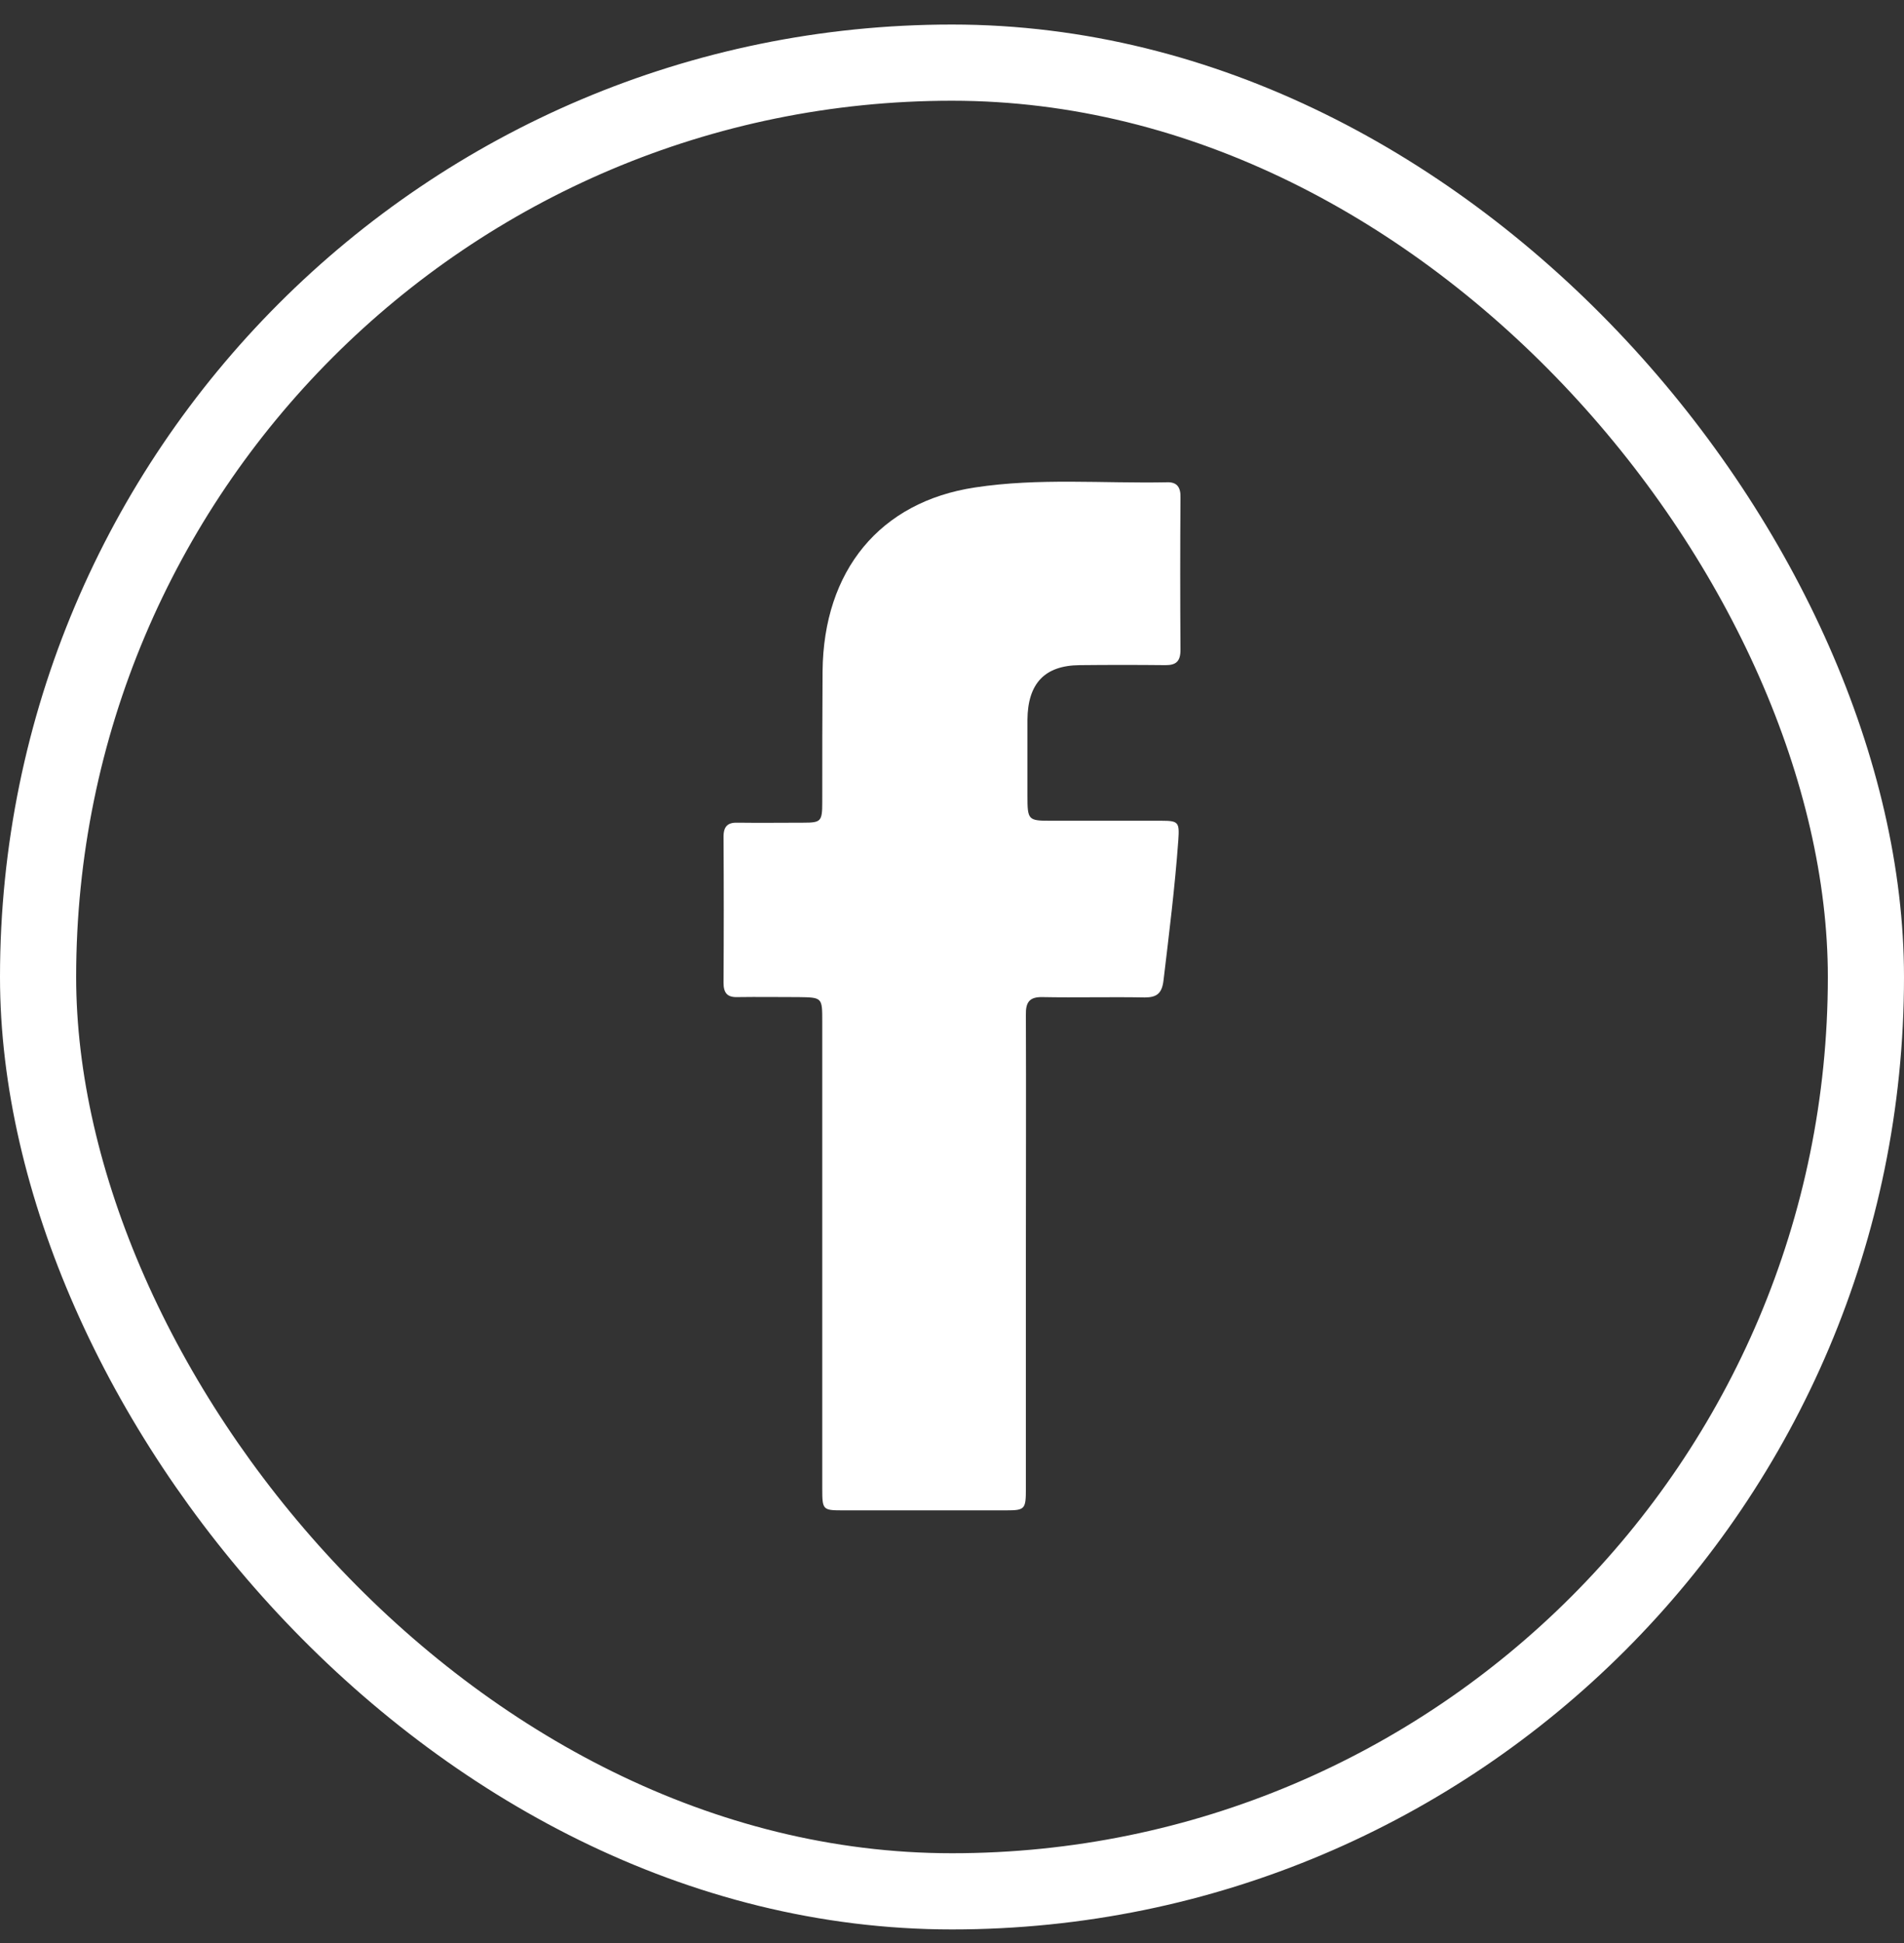 <svg xmlns="http://www.w3.org/2000/svg" width="50" height="51" viewBox="0 0 50 51" fill="none"><rect x="0" y="0" width="50" height="51" fill="#333333" stroke="none"/><path d="M26.94 32.904C26.94 34.962 26.94 37.021 26.94 39.08C26.94 39.609 26.916 39.644 26.43 39.644C24.988 39.644 23.545 39.644 22.103 39.644C21.609 39.644 21.593 39.618 21.593 39.088C21.593 34.997 21.593 30.905 21.593 26.813C21.593 26.181 21.593 26.181 20.969 26.172C20.434 26.172 19.899 26.164 19.365 26.172C19.097 26.181 19 26.061 19 25.797C19.008 24.515 19.008 23.242 19 21.961C19 21.679 19.122 21.585 19.373 21.594C19.948 21.602 20.523 21.594 21.099 21.594C21.56 21.594 21.593 21.56 21.593 21.056C21.593 19.911 21.593 18.766 21.601 17.622C21.625 14.974 23.108 13.171 25.603 12.795C27.28 12.539 28.966 12.693 30.651 12.659C30.919 12.65 31.008 12.804 31 13.06C30.991 14.393 30.991 15.725 31 17.058C31 17.357 30.886 17.459 30.611 17.459C29.857 17.451 29.104 17.451 28.35 17.459C27.434 17.468 26.989 17.938 26.981 18.895C26.981 19.552 26.981 20.21 26.981 20.876C26.981 21.526 26.997 21.543 27.596 21.543C28.569 21.543 29.533 21.543 30.505 21.543C30.951 21.543 30.975 21.585 30.943 22.055C30.854 23.285 30.7 24.515 30.554 25.737C30.513 26.078 30.376 26.181 30.06 26.181C29.168 26.164 28.269 26.189 27.378 26.172C27.038 26.164 26.932 26.301 26.94 26.642C26.948 28.735 26.94 30.819 26.94 32.904Z" fill="white"></path><rect x="1" y="1.644" width="48" height="48" rx="24" stroke="white" stroke-width="2"></rect></svg>